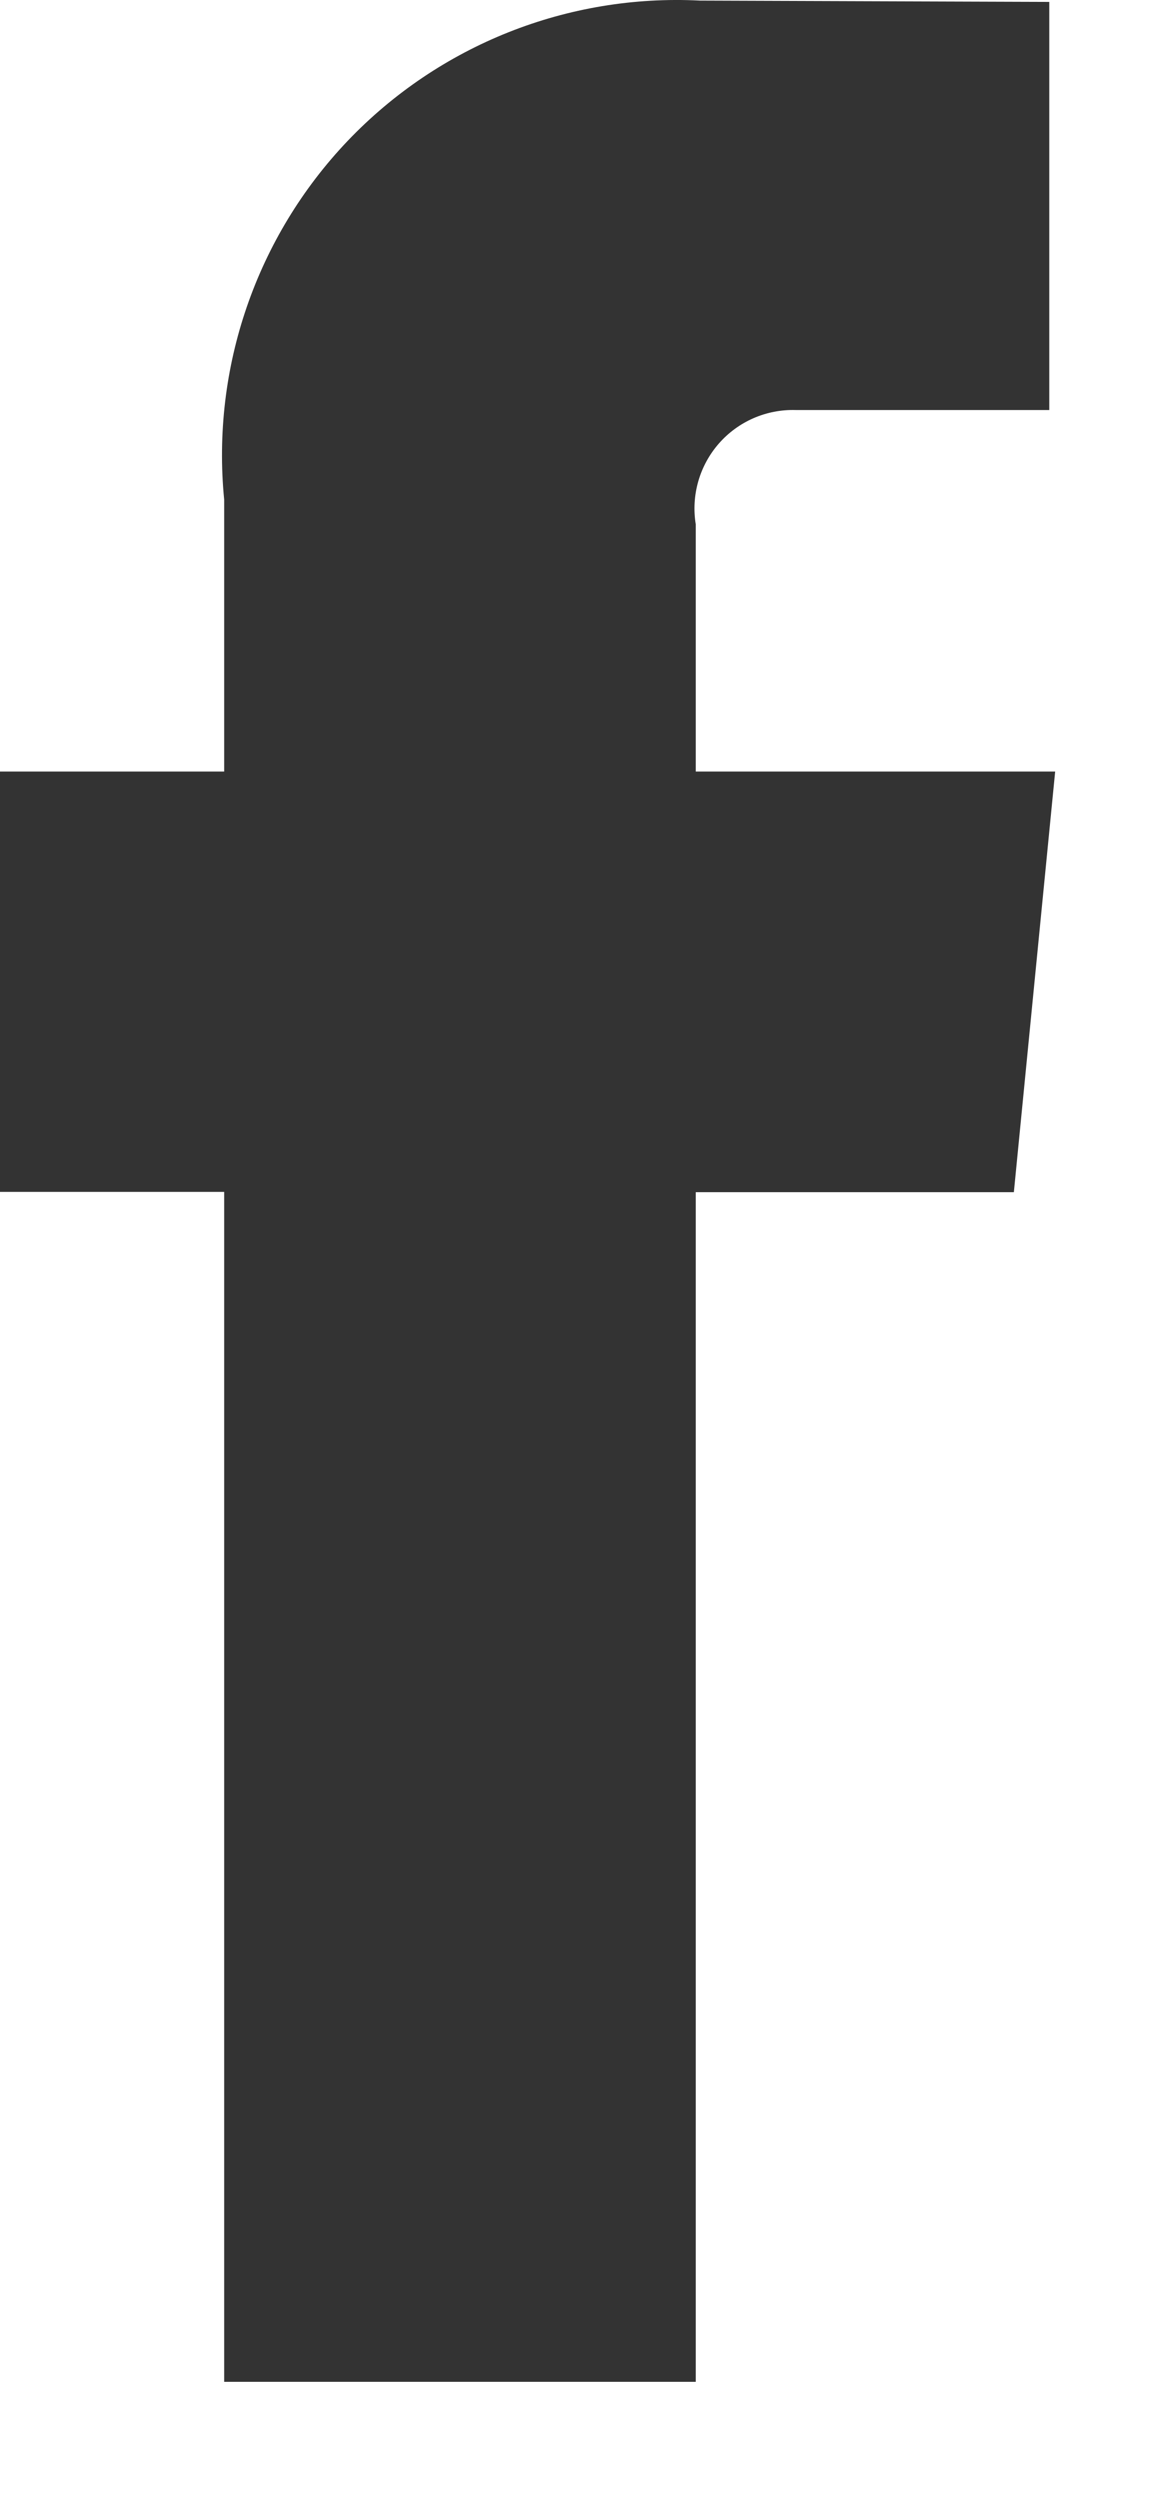 <svg width="8" height="17" viewBox="0 0 8 17" fill="none" xmlns="http://www.w3.org/2000/svg">
<path fill-rule="evenodd" clip-rule="evenodd" d="M7.178 5.246H4.733V3.565C4.701 3.368 4.758 3.167 4.89 3.016C5.021 2.866 5.213 2.782 5.413 2.788H7.138V0.013L4.762 0.004C3.862 -0.042 2.987 0.306 2.365 0.958C1.744 1.61 1.437 2.501 1.525 3.397V5.246H0V8.104H1.525V16.195H4.733V8.106H6.897L7.178 5.246Z" fill="#333333"/>
</svg>

